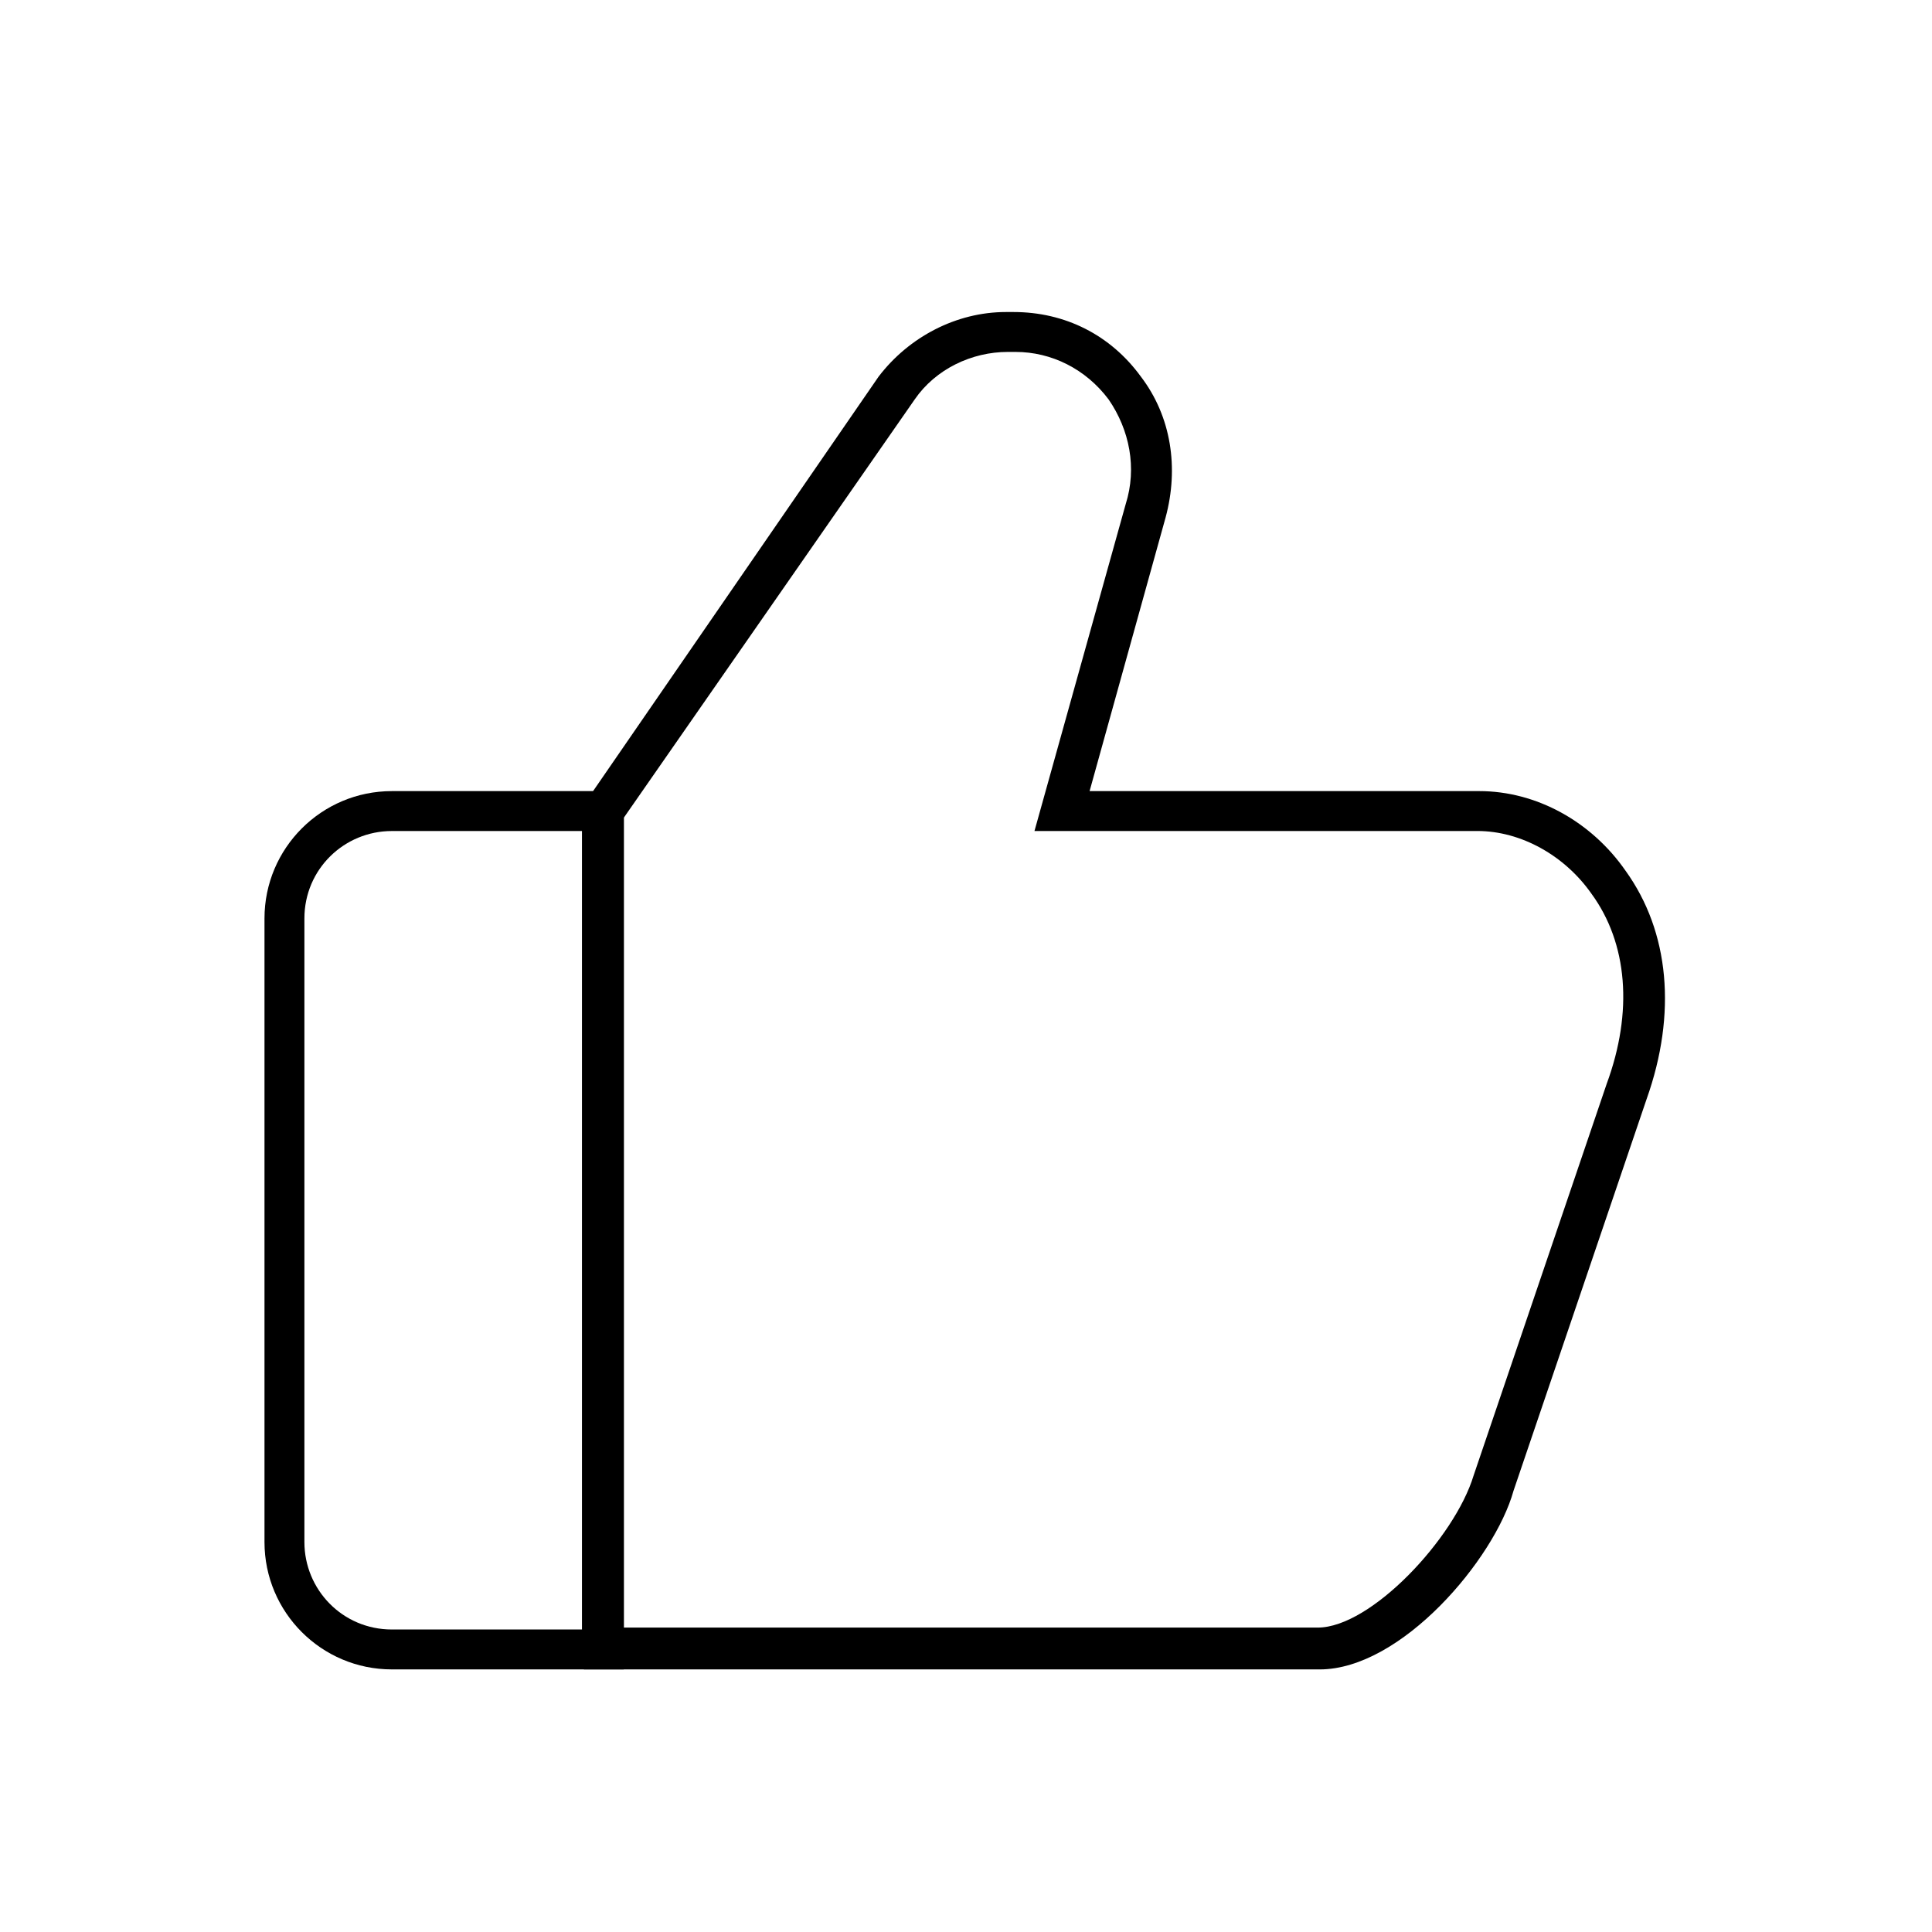 <?xml version="1.0" encoding="UTF-8"?>
<!-- Uploaded to: ICON Repo, www.iconrepo.com, Generator: ICON Repo Mixer Tools -->
<svg fill="#000000" width="800px" height="800px" version="1.1" viewBox="144 144 512 512" xmlns="http://www.w3.org/2000/svg">
 <g>
  <path d="m309.31 586.41h-61.465c-18.641 0-33.754-15.113-33.754-33.754v-165.25c0-18.641 15.113-33.754 33.754-33.754h61.465zm-61.465-222.18c-12.594 0-23.176 10.078-23.176 23.176v165.25c0 12.594 10.078 23.176 23.176 23.176h50.383v-211.6z"/>
  <path d="m493.71 586.41h-194.97v-229.23l78.09-113.36c8.062-10.578 20.656-17.129 33.754-17.129h2.016c13.602 0 25.695 6.047 33.754 17.129 8.062 10.578 10.078 24.184 6.551 37.281l-20.152 72.547 103.28 0.004c15.113 0 29.727 8.062 38.793 21.16 11.586 16.121 13.602 37.785 5.543 60.457l-35.266 103.79c-5.039 18.137-29.727 47.355-51.391 47.355zm-184.39-11.082h183.89c14.105 0 36.273-23.68 41.312-40.305l35.266-103.79c7.055-19.145 5.543-37.281-4.031-50.383-7.055-10.078-18.641-16.625-30.23-16.625h-117.38l24.184-86.656c3.023-9.574 1.008-19.648-4.535-27.711-6.047-8.062-15.113-12.594-24.688-12.594h-2.016c-9.574 0-19.145 4.535-24.688 12.594l-77.082 110.84z"/>
 </g>
</svg>